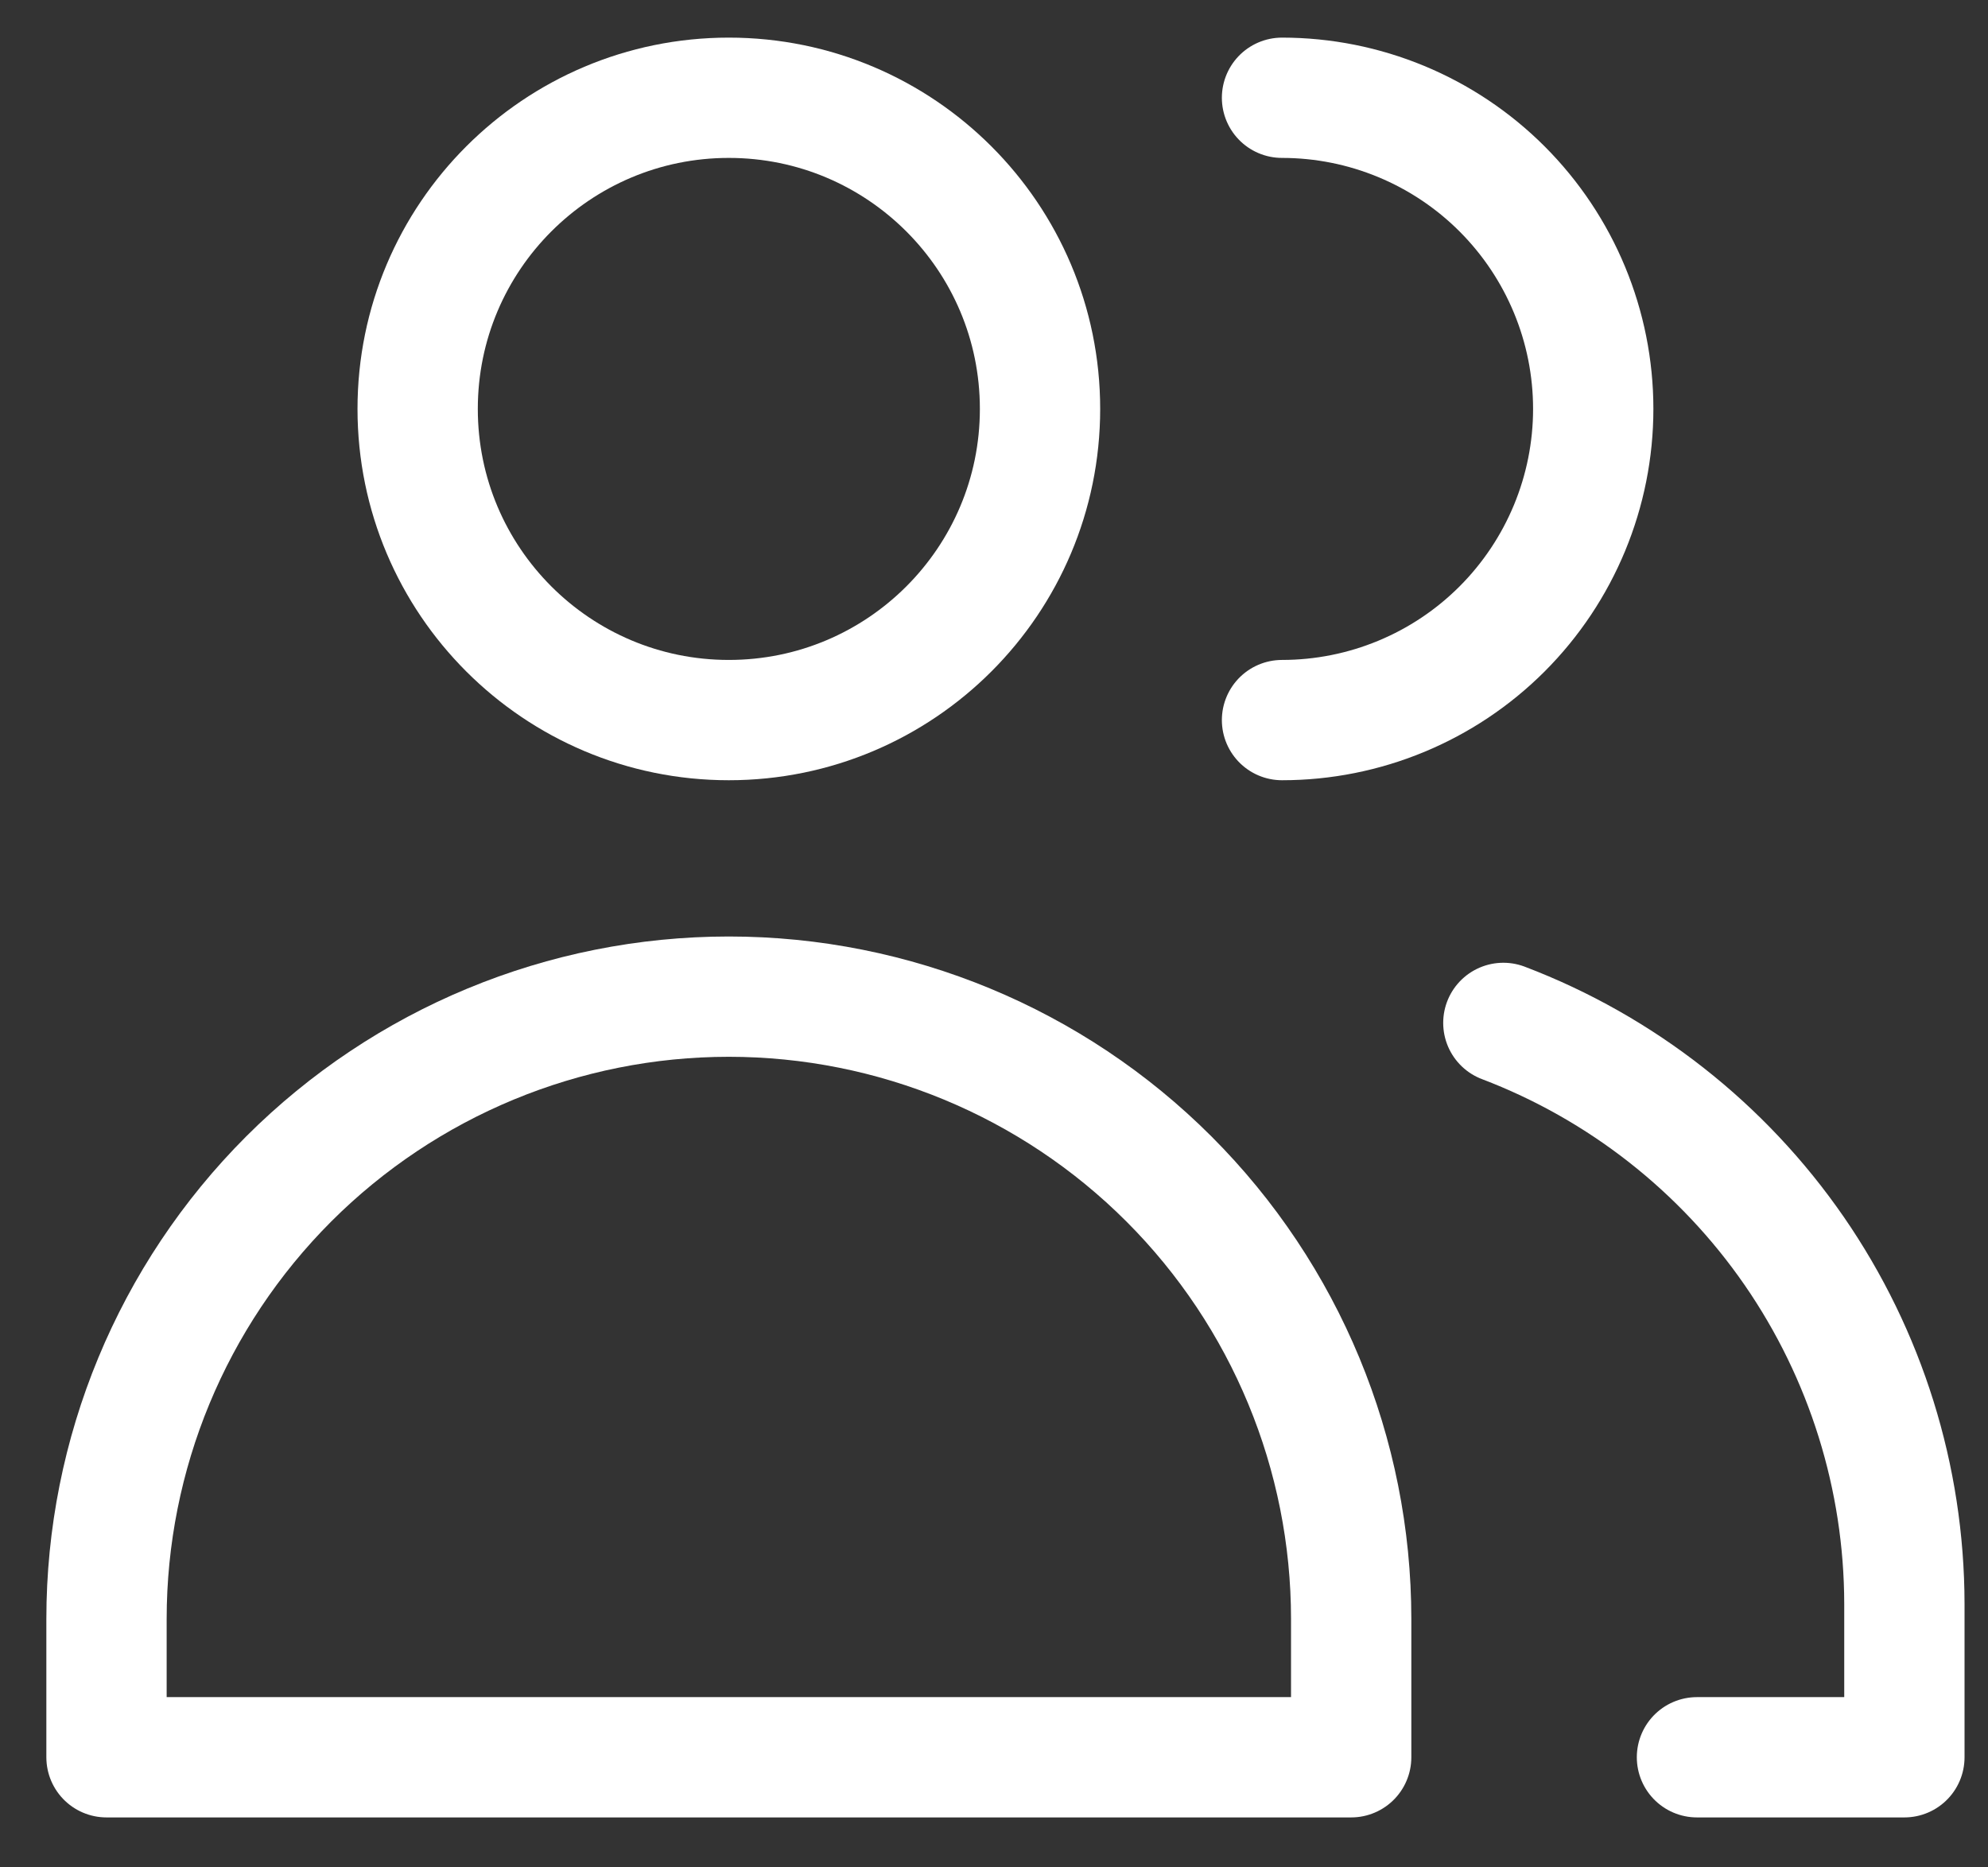 <svg width="33" height="31" viewBox="0 0 33 31" fill="none" xmlns="http://www.w3.org/2000/svg">
<rect x="0" y="0" width="33" height="31" fill="#333333" stroke="none"/>
<path d="M12.098 11.954C14.951 11.954 17.264 9.641 17.264 6.788C17.264 3.936 14.951 1.623 12.098 1.623C9.246 1.623 6.933 3.936 6.933 6.788C6.933 9.641 9.246 11.954 12.098 11.954Z" stroke="white" stroke-width="1.997" stroke-linecap="round" stroke-linejoin="round"/>
<path d="M22.429 29.172H1.768V26.876C1.768 24.136 2.856 21.509 4.793 19.571C6.731 17.634 9.358 16.545 12.098 16.545C14.838 16.545 17.466 17.634 19.403 19.571C21.341 21.509 22.429 24.136 22.429 26.876V29.172Z" stroke="white" stroke-width="1.997" stroke-linecap="round" stroke-linejoin="round"/>
<path d="M21.281 1.623C22.651 1.623 23.965 2.167 24.934 3.136C25.902 4.105 26.447 5.418 26.447 6.788C26.447 8.158 25.902 9.472 24.934 10.441C23.965 11.41 22.651 11.954 21.281 11.954" stroke="white" stroke-width="1.997" stroke-linecap="round" stroke-linejoin="round"/>
<path d="M24.955 16.981C26.91 17.725 28.594 19.046 29.783 20.767C30.971 22.489 31.609 24.531 31.612 26.623V29.172H28.169" stroke="white" stroke-width="1.997" stroke-linecap="round" stroke-linejoin="round"/>
</svg>
